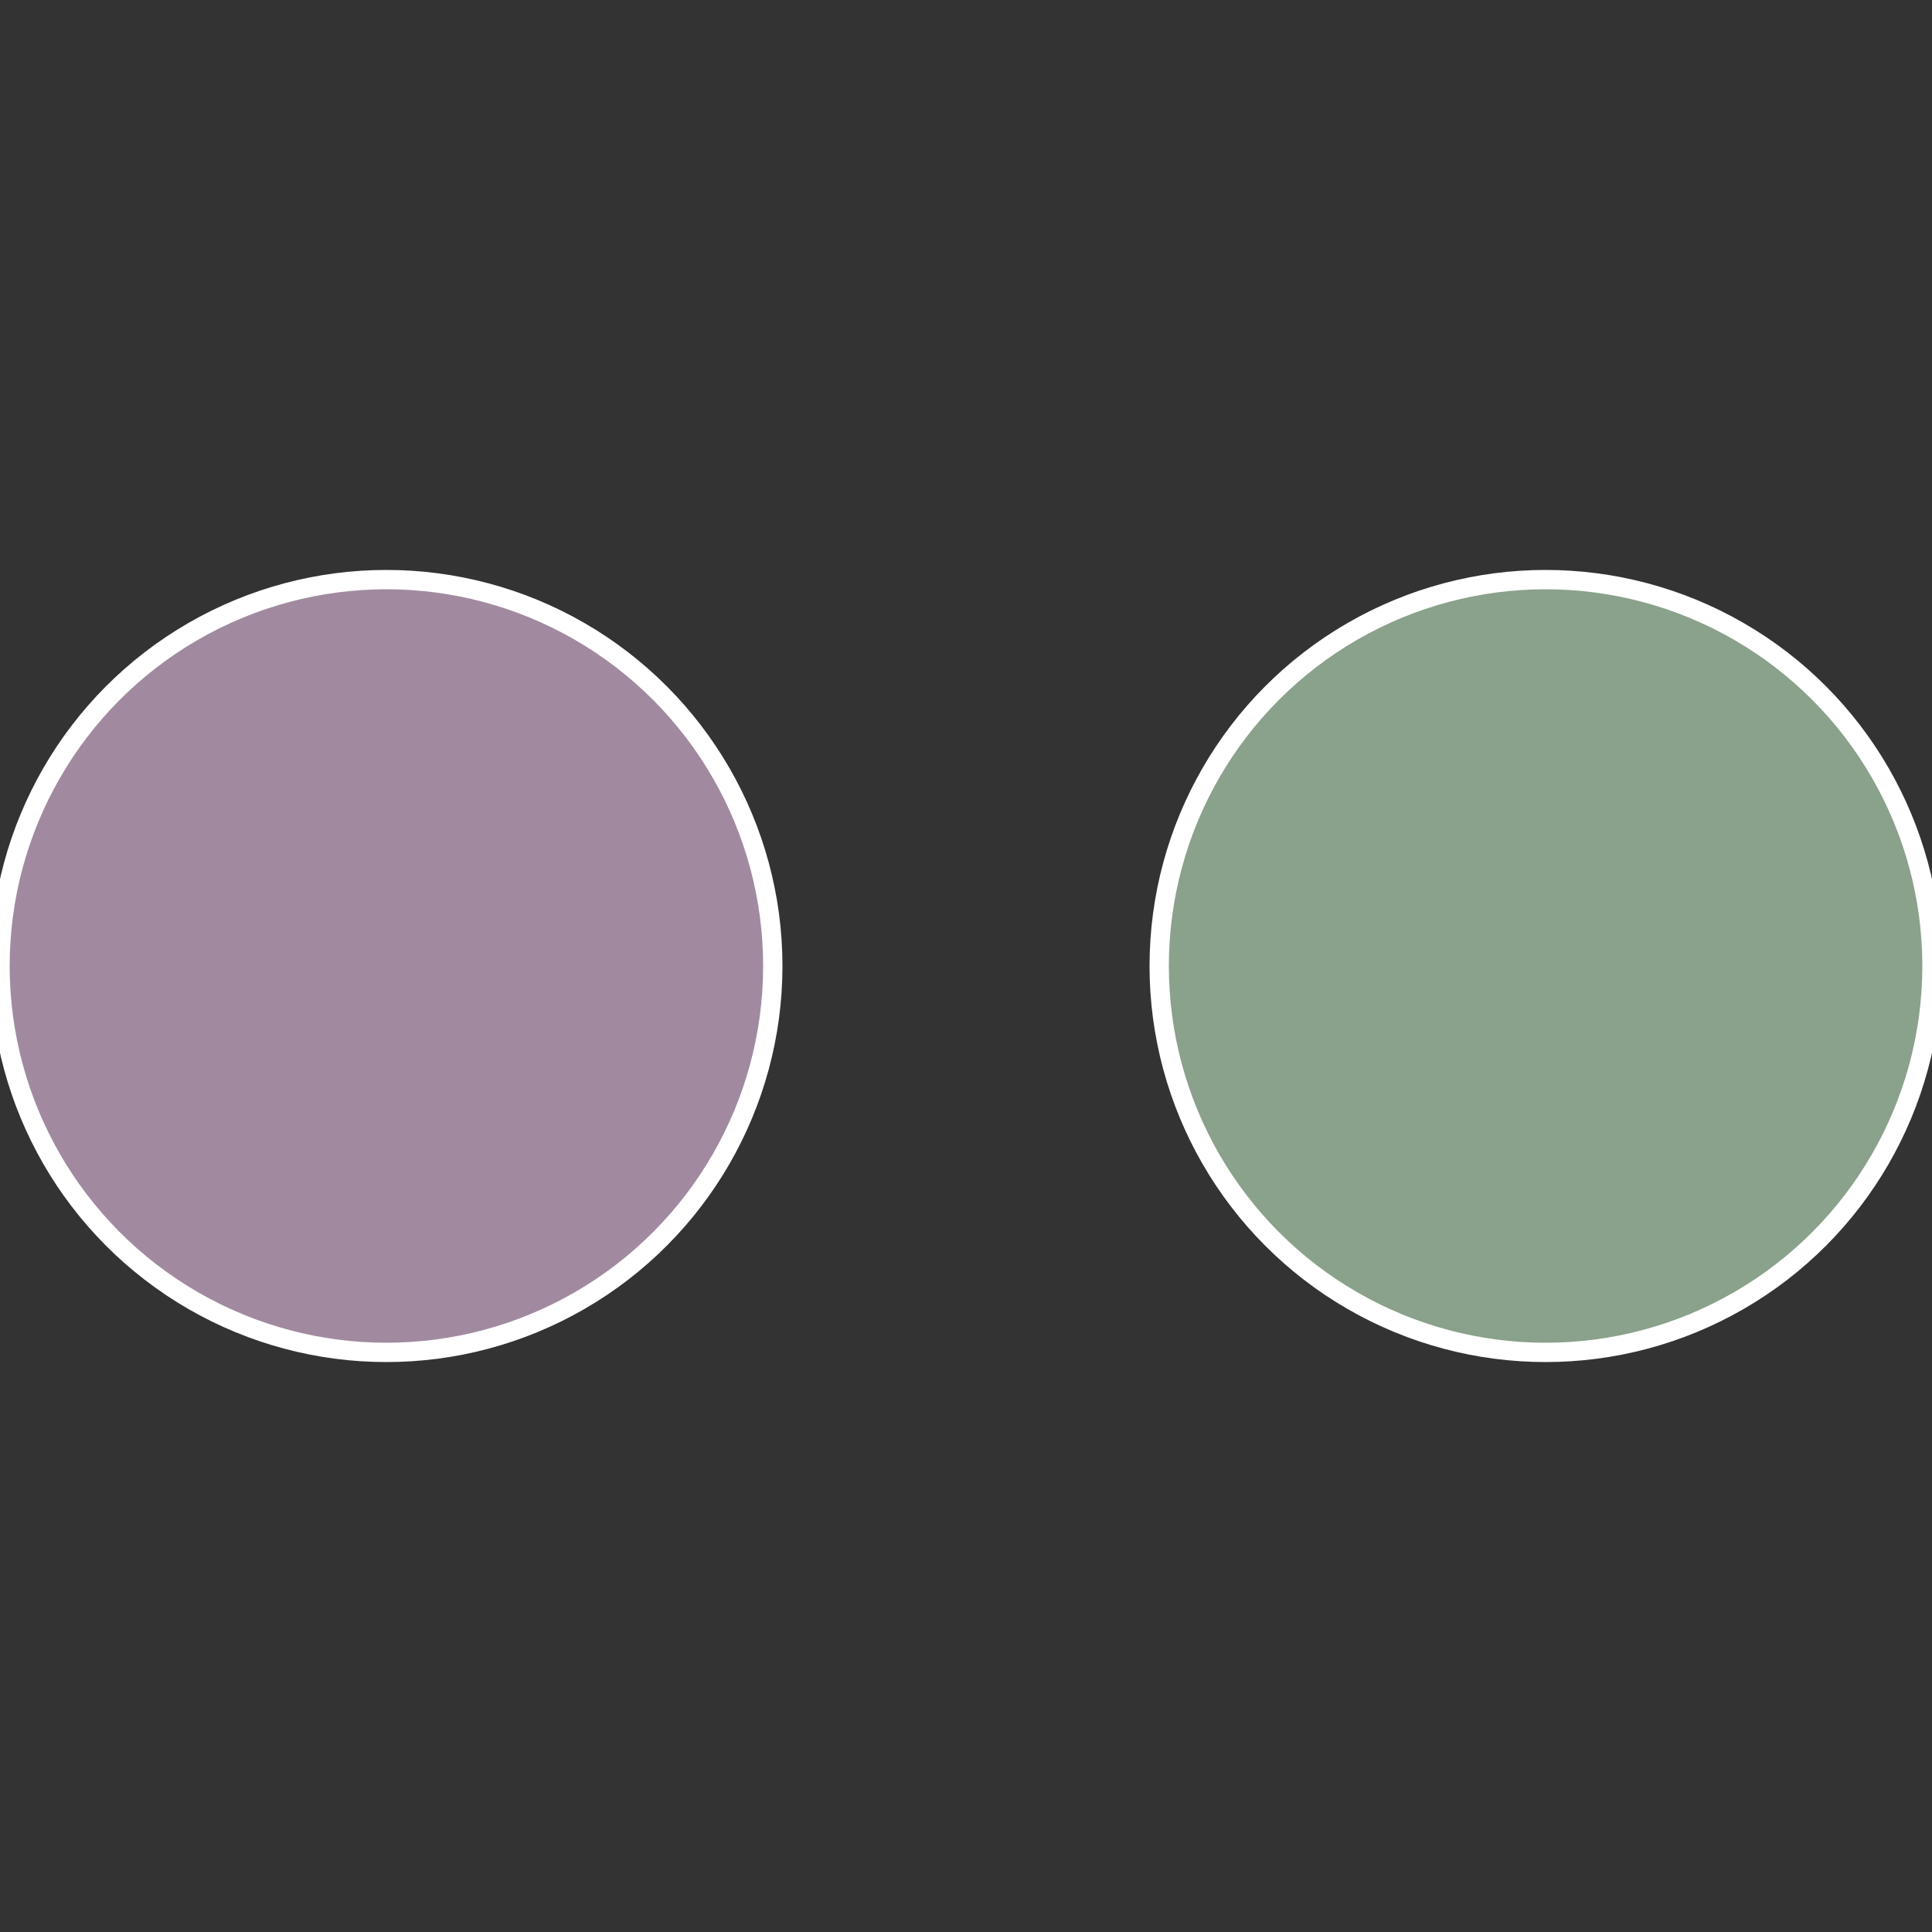 <?xml version="1.0" standalone="no"?>
<svg width="500" height="500" viewBox="-1 -1 2 2" xmlns="http://www.w3.org/2000/svg">
 
                <rect x="-1" y="-1" width="2" height="2" fill="#333333" stroke="none"/>
 
                <circle cx="0.6" cy="0" r="0.4" fill="#8aa18b" stroke="#fff" stroke-width="1%" />
             
                <circle cx="-0.6" cy="7.3478807948841E-17" r="0.4" fill="#a18aa0" stroke="#fff" stroke-width="1%" />
            </svg>
